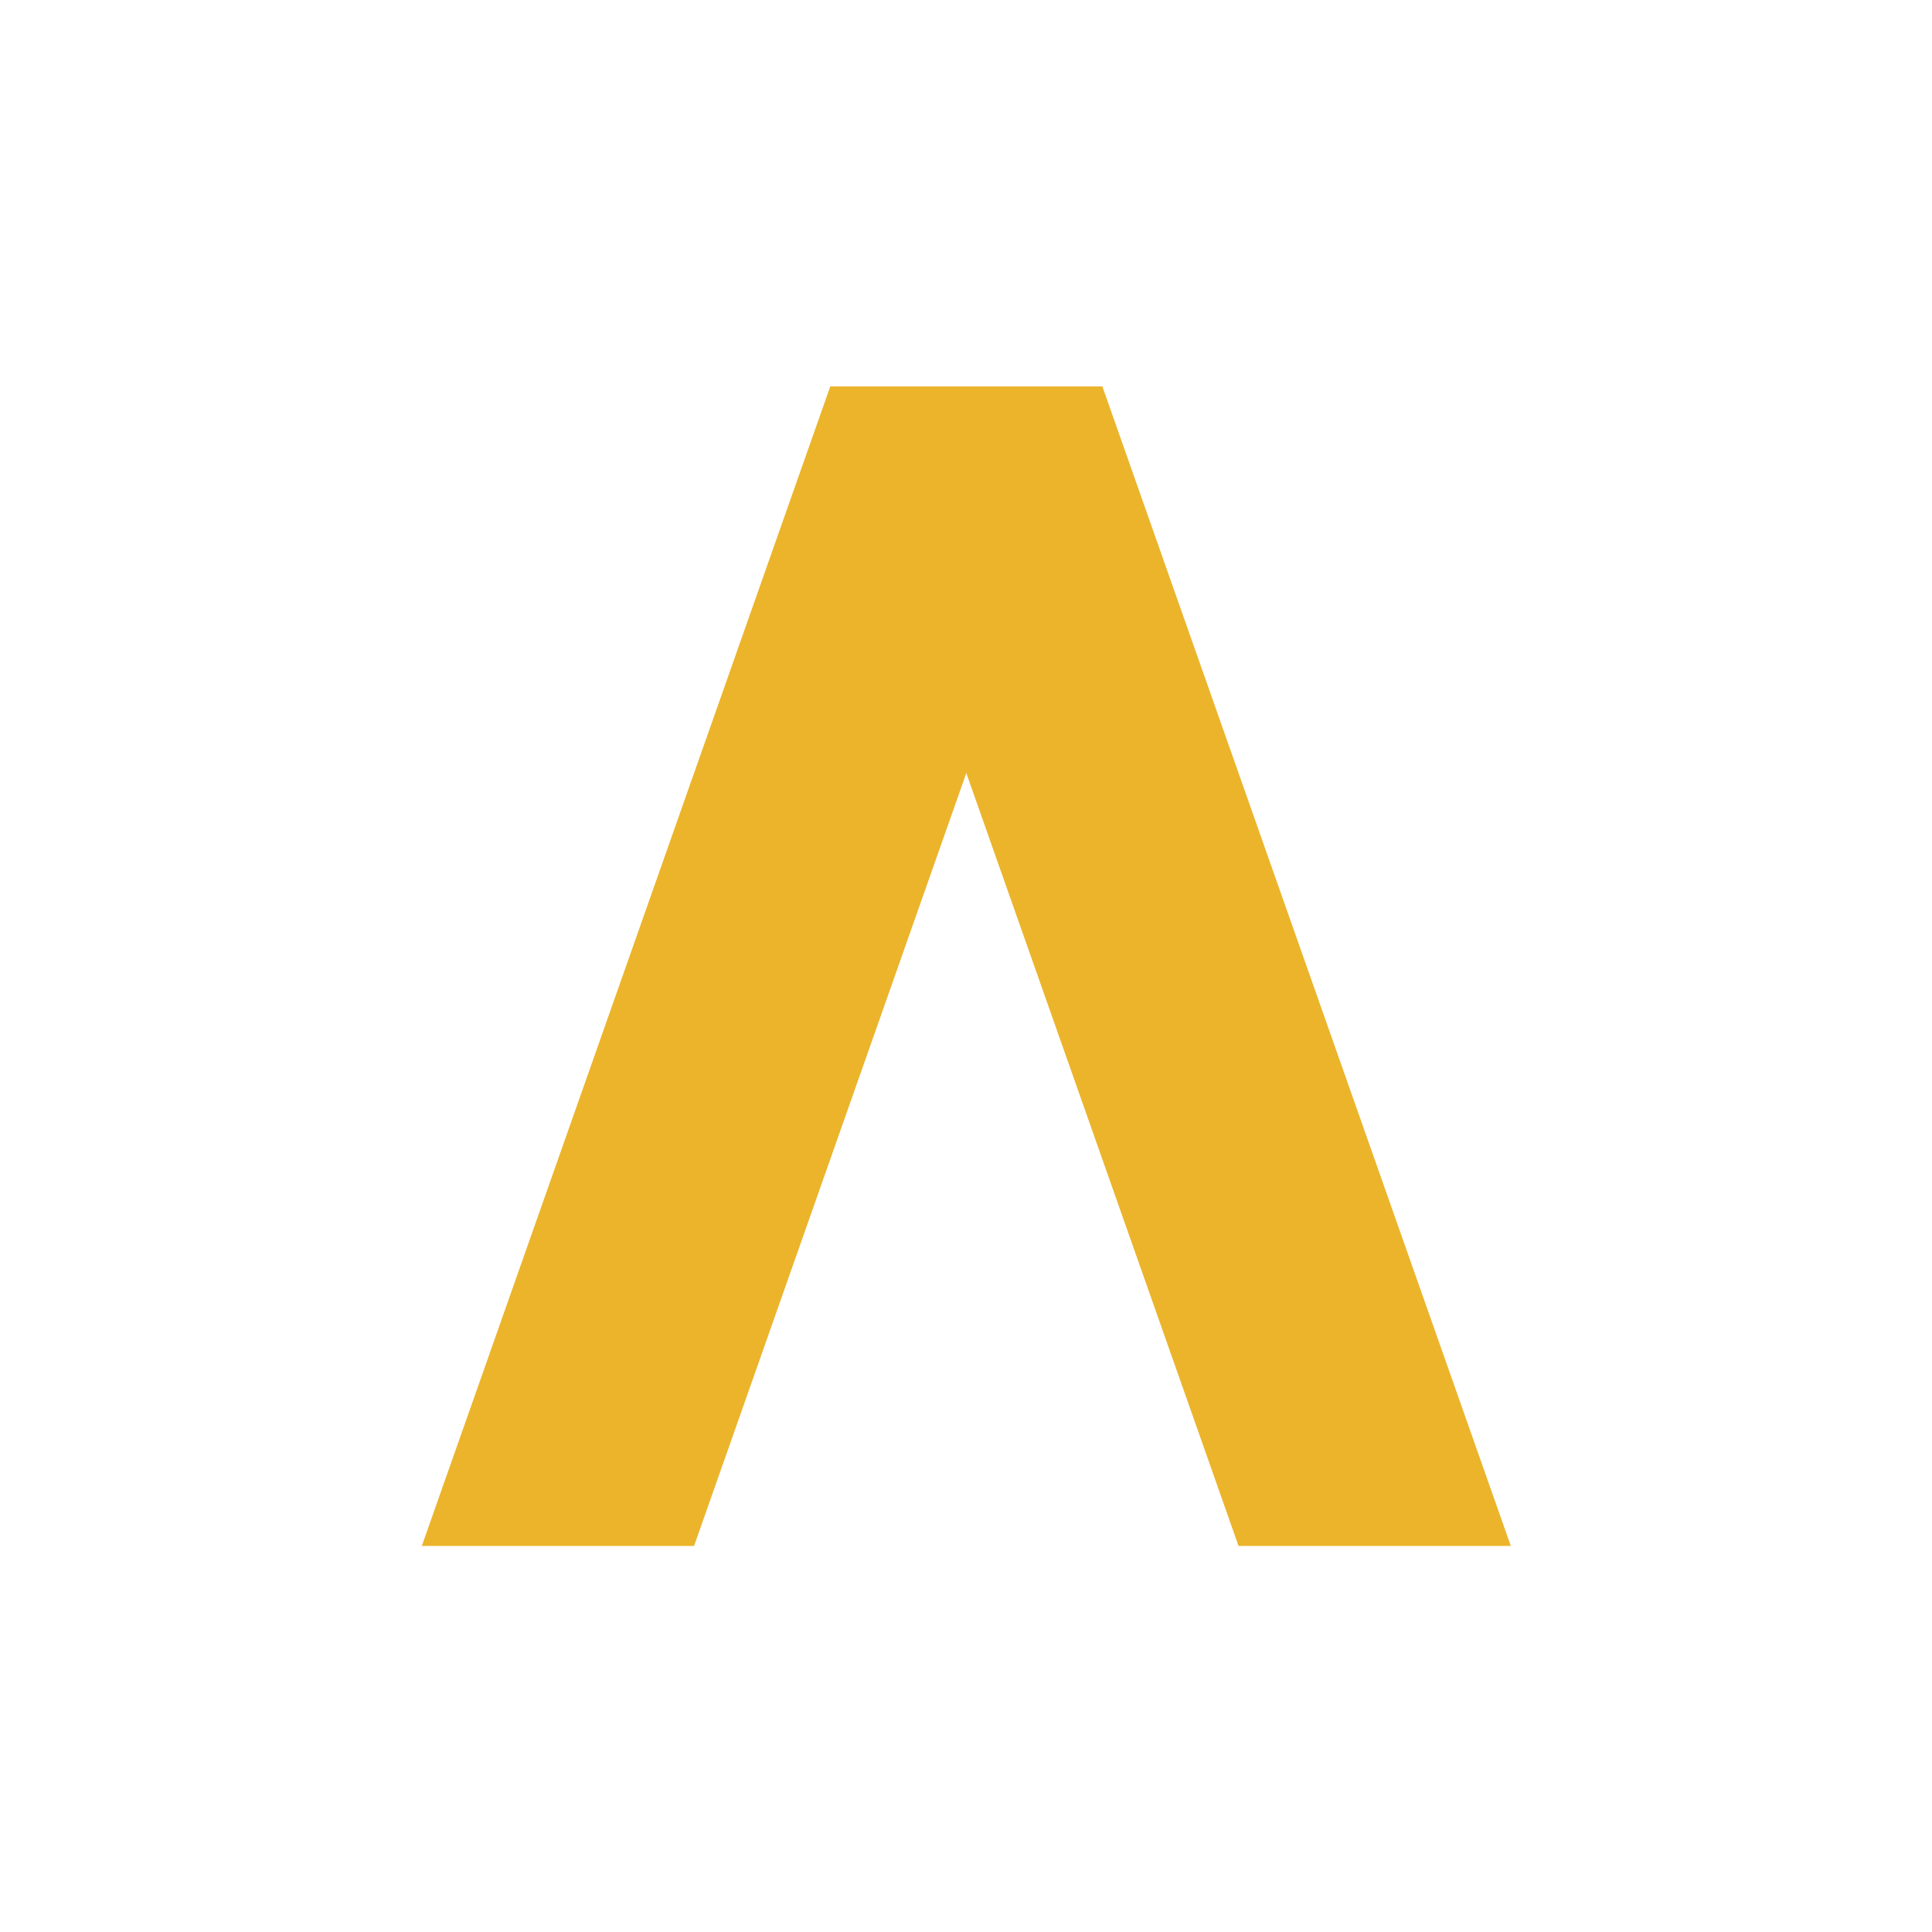 <svg xml:space="preserve" viewBox="0 0 200 200" y="0px" x="0px" xmlns:xlink="http://www.w3.org/1999/xlink" xmlns="http://www.w3.org/2000/svg" version="1.1">

  
  <defs id="defs544319"></defs>
  <linearGradient spreadMethod="pad" y2="30%" x2="-10%" y1="120%" x1="30%" id="3d_gradient2-logo-35724f27-352f-4254-b098-3917bbd9906d">
    <stop id="stop544296" stop-opacity="1" stop-color="#ffffff" offset="0%"></stop>
    <stop id="stop544298" stop-opacity="1" stop-color="#000000" offset="100%"></stop>
  </linearGradient>
  <linearGradient gradientTransform="rotate(-30)" spreadMethod="pad" y2="30%" x2="-10%" y1="120%" x1="30%" id="3d_gradient3-logo-35724f27-352f-4254-b098-3917bbd9906d">
    <stop id="stop544301" stop-opacity="1" stop-color="#ffffff" offset="0%"></stop>
    <stop id="stop544303" stop-opacity="1" stop-color="#cccccc" offset="50%"></stop>
    <stop id="stop544305" stop-opacity="1" stop-color="#000000" offset="100%"></stop>
  </linearGradient>
  <polygon class="c3" points="111.651,124.776 123.288,124.776 105.833,75.224 94.197,75.224" transform="matrix(2.422,0,0,2.422,-142.204,-142.168)" stroke-miterlimit="2" id="polygon11" style="font-style:normal;font-weight:normal;font-size:medium;line-height:1;font-family:'Brandmark Sans 24 Spectrum';font-variant-ligatures:normal;text-align:center;text-anchor:middle;fill:#ebb42b;stroke:#ebb42b;stroke-width:0;stroke-linejoin:miter;stroke-miterlimit:2"></polygon>
  <polygon class="c1" points="88.378,124.776 76.742,124.776 94.197,75.224 105.833,75.224" transform="matrix(2.422,0,0,2.422,-142.204,-142.168)" stroke-miterlimit="2" id="polygon13" style="font-style:normal;font-weight:normal;font-size:medium;line-height:1;font-family:'Brandmark Sans 24 Spectrum';font-variant-ligatures:normal;text-align:center;text-anchor:middle;fill:#ebb42b;stroke:#ebb42b;stroke-width:0;stroke-linejoin:miter;stroke-miterlimit:2"></polygon>
  <polygon class="c2" points="100.015,91.741 105.833,75.224 94.197,75.224" transform="matrix(2.422,0,0,2.422,-142.204,-142.168)" stroke-miterlimit="2" id="polygon15" style="font-style:normal;font-weight:normal;font-size:medium;line-height:1;font-family:'Brandmark Sans 24 Spectrum';font-variant-ligatures:normal;text-align:center;text-anchor:middle;fill:#ebb42b;stroke:#ebb42b;stroke-width:0;stroke-linejoin:miter;stroke-miterlimit:2"></polygon>

</svg>